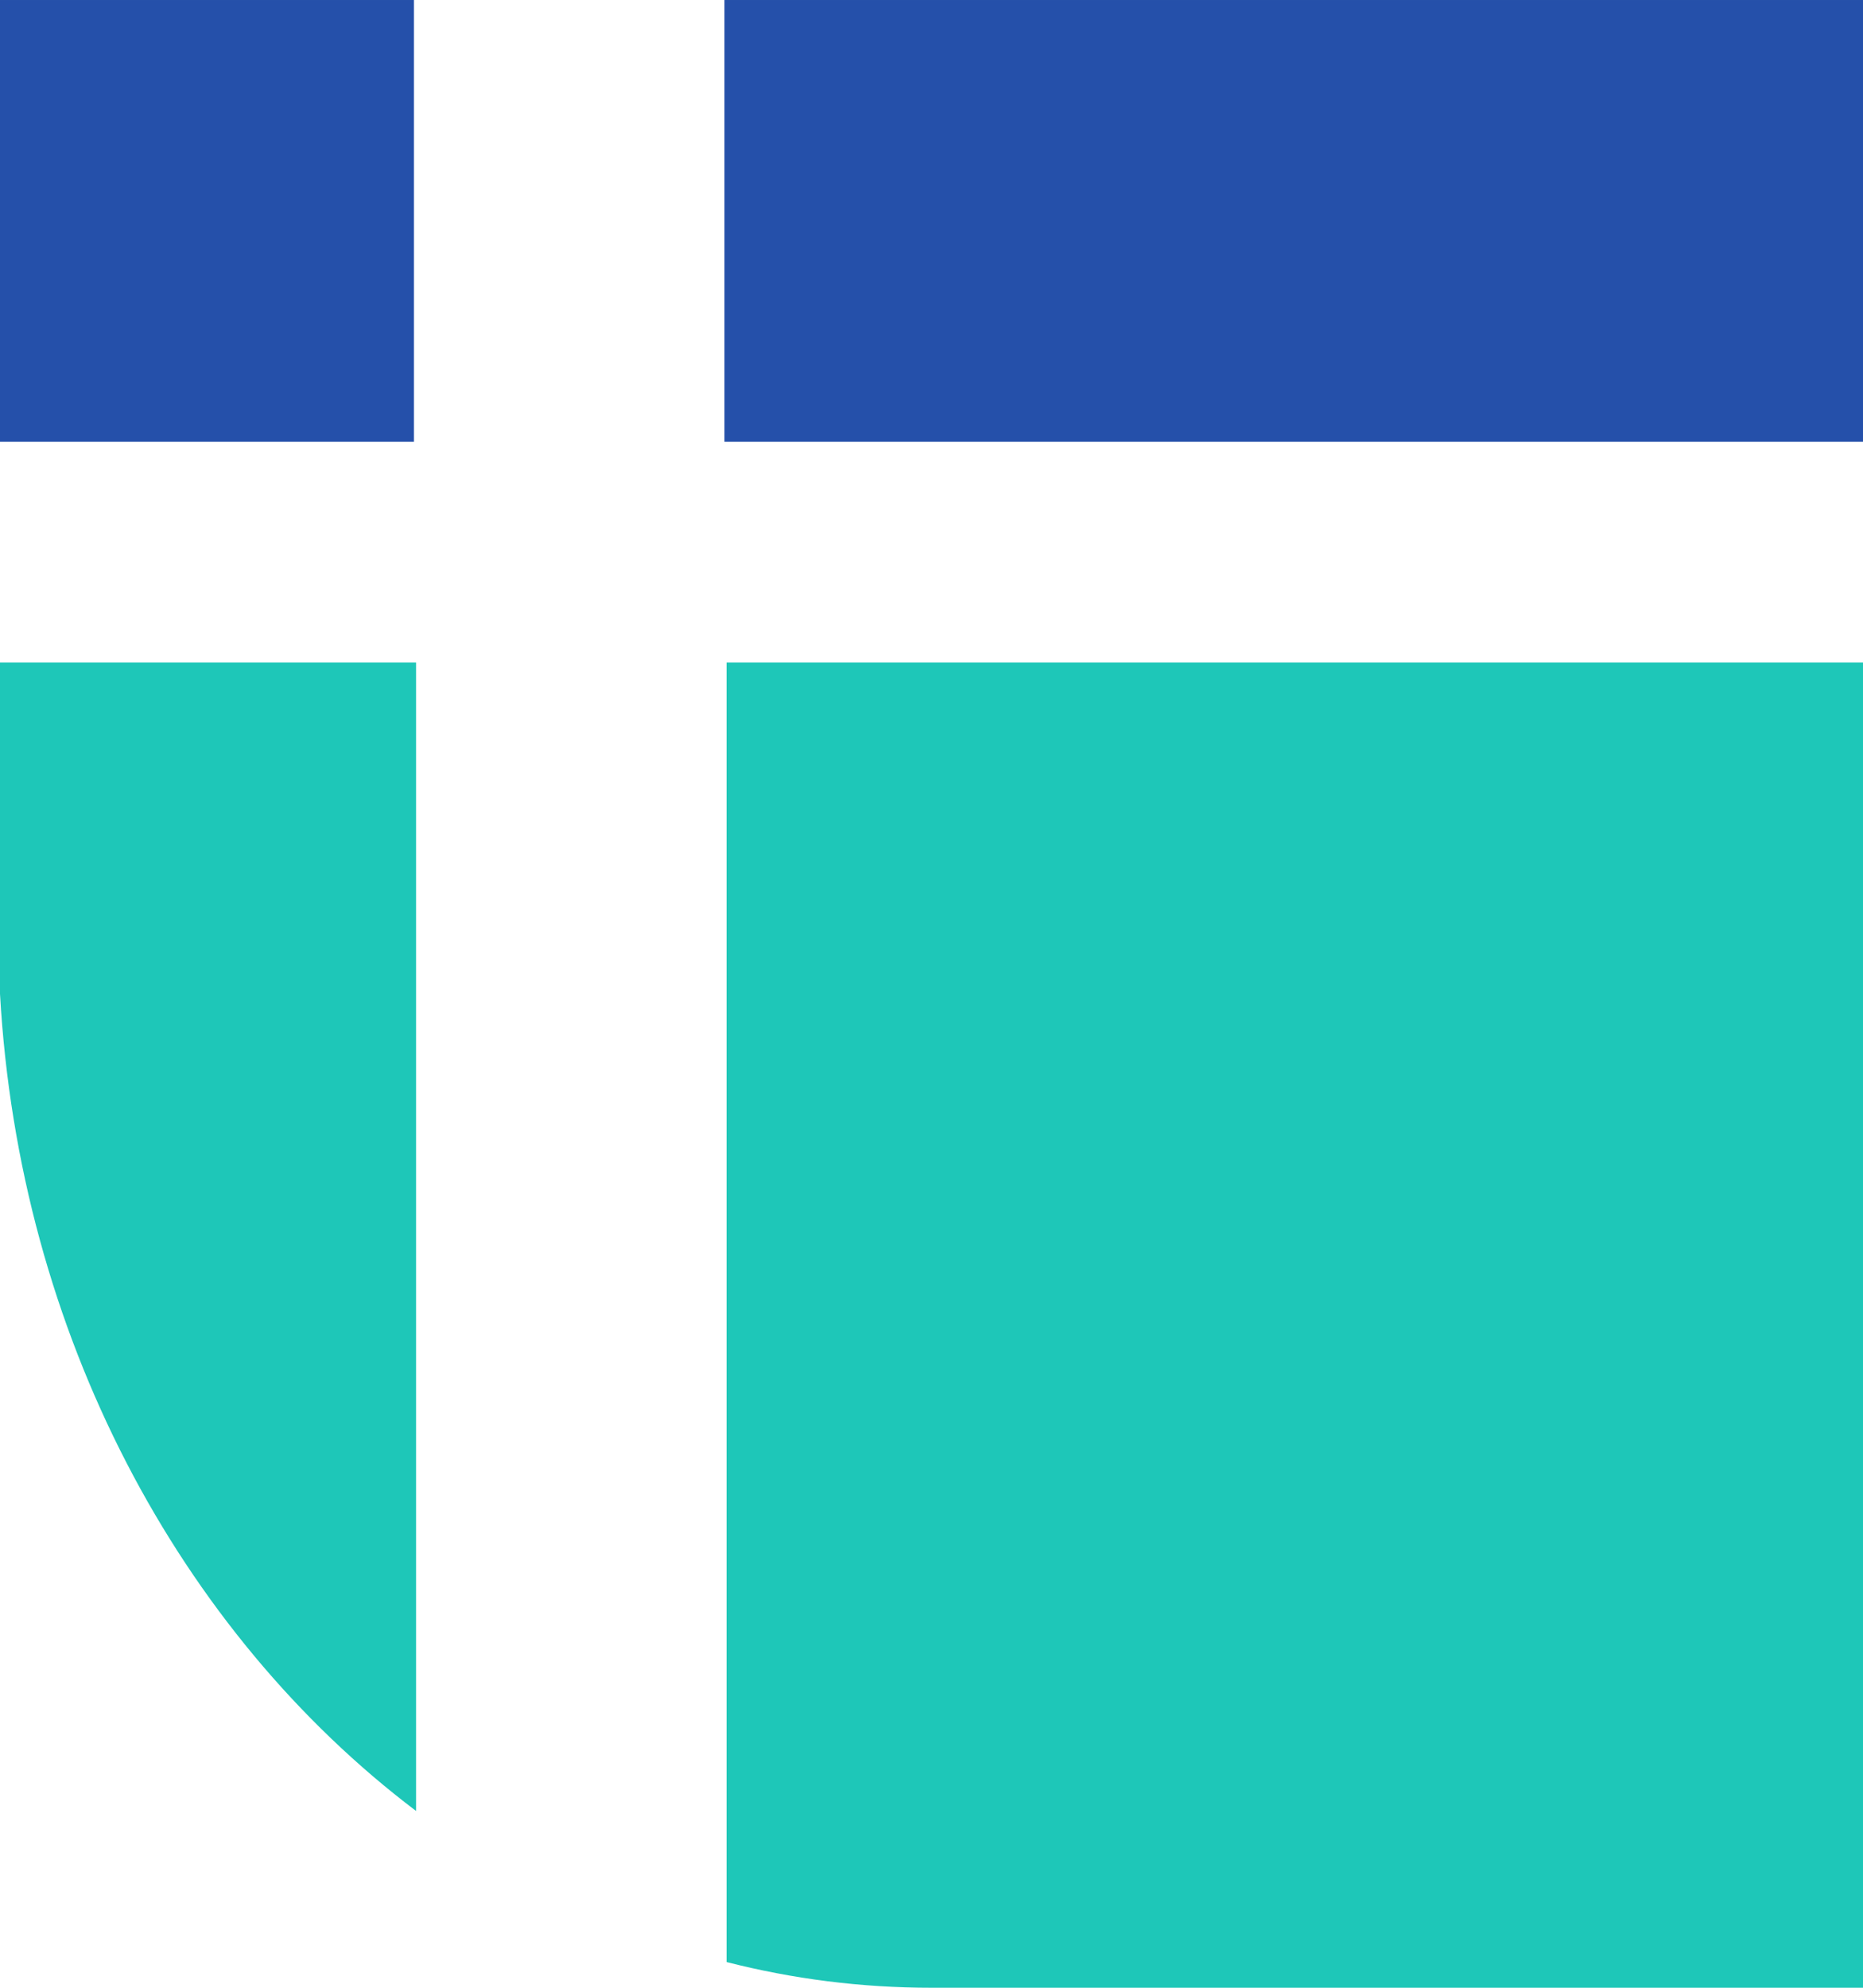 <?xml version="1.0" encoding="UTF-8"?> <svg xmlns="http://www.w3.org/2000/svg" width="15" height="16" viewBox="0 0 15 16" fill="none"><path d="M15 4.57764e-05H5.833V3.556H15V4.57764e-05Z" fill="#2550AA"></path><path d="M3.333 4.57764e-05H0V3.556H3.333V4.57764e-05Z" fill="#2550AA"></path><path fill-rule="evenodd" clip-rule="evenodd" d="M3.35 5.333H0V8C0.154 10.737 1.446 13.137 3.35 14.577V5.333ZM5.85 15.793C6.381 15.929 6.933 16 7.5 16H15V5.333H5.85V15.793Z" fill="#1EC7B8"></path></svg> 